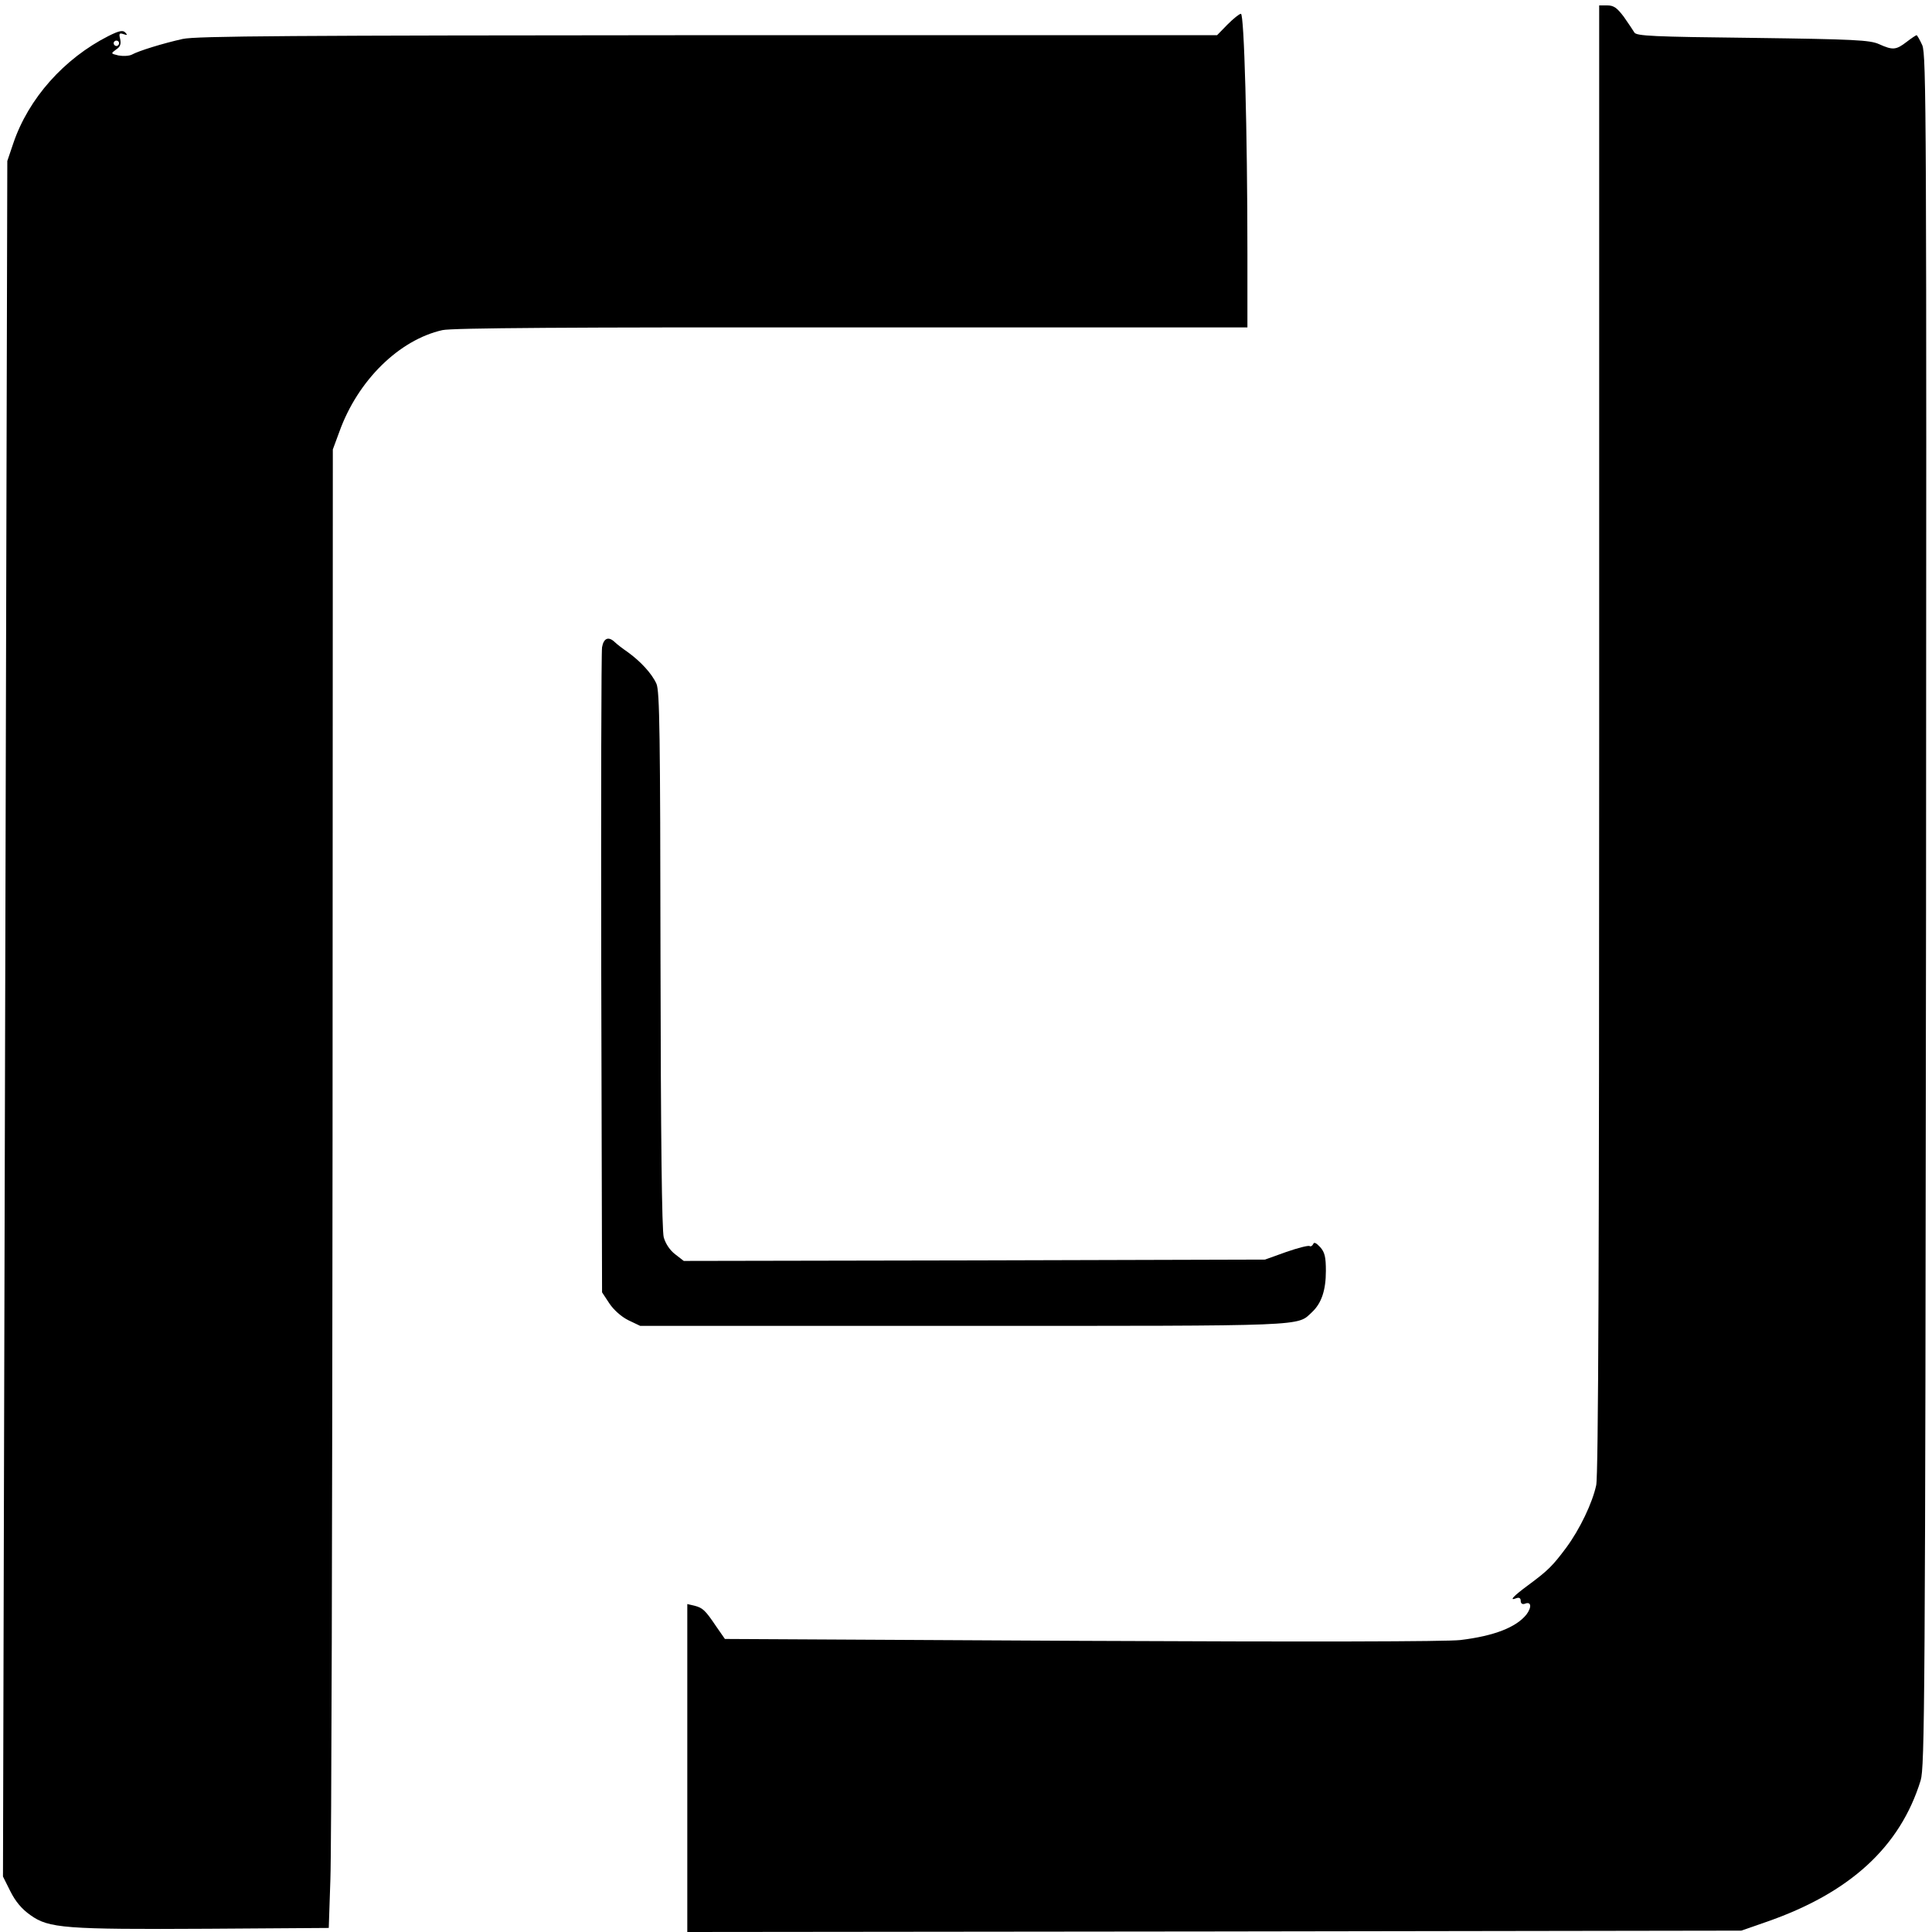 <?xml version="1.0" standalone="no"?>
<!DOCTYPE svg PUBLIC "-//W3C//DTD SVG 20010904//EN"
 "http://www.w3.org/TR/2001/REC-SVG-20010904/DTD/svg10.dtd">
<svg version="1.0" xmlns="http://www.w3.org/2000/svg"
 width="714pt" height="714pt" viewBox="0 0 714 714"
 preserveAspectRatio="xMidYMid meet">
<g transform="translate(0,714) scale(0.1,-0.1)"
fill="#000000" stroke="none">
<path d="M5910 4410 c0 -1903 -3 -2724 -11 -2759 -14 -65 -60 -162 -111 -231
-50 -67 -67 -84 -140 -138 -57 -42 -73 -60 -43 -48 9 3 15 0 15 -10 0 -10 6
-14 15 -11 24 10 27 -12 6 -40 -38 -47 -119 -79 -244 -94 -52 -6 -558 -7
-1400 -3 l-1318 7 -32 46 c-41 61 -50 69 -81 77 l-26 6 0 -606 0 -606 1948 2
1947 3 92 32 c309 107 495 277 571 523 15 51 17 275 20 3215 2 2940 1 3163
-14 3198 -9 20 -19 37 -21 37 -2 0 -19 -11 -37 -25 -39 -30 -51 -31 -102 -8
-34 15 -91 18 -467 23 -367 4 -430 7 -437 20 -5 8 -22 34 -39 58 -25 33 -37
42 -61 42 l-30 0 0 -2710z"/>
<path d="M4536 7049 l-38 -39 -1882 0 c-1544 -1 -1892 -3 -1941 -14 -72 -16
-163 -44 -188 -58 -10 -5 -32 -6 -49 -3 -29 7 -29 7 -9 22 16 10 19 21 15 39
-5 20 -3 23 12 18 15 -5 16 -4 7 6 -9 9 -22 7 -62 -13 -164 -83 -296 -231
-352 -397 l-22 -65 -8 -3170 -8 -3170 27 -54 c19 -38 42 -66 75 -89 67 -48
127 -53 657 -50 l445 3 6 180 c4 99 7 1328 8 2732 l1 2552 24 65 c68 190 221
340 381 376 36 8 471 11 1513 10 l1462 0 0 272 c0 455 -12 888 -24 887 -6 0
-28 -18 -50 -40z m-4096 -69 c0 -5 -4 -10 -10 -10 -5 0 -10 5 -10 10 0 6 5 10
10 10 6 0 10 -4 10 -10z"/>
<path d="M2225 4748 c-3 -18 -4 -562 -3 -1209 l3 -1175 27 -41 c16 -24 44 -49
70 -62 l44 -21 1196 0 c1287 0 1230 -2 1287 51 35 33 51 81 51 152 0 51 -4 69
-21 88 -15 16 -23 20 -26 11 -3 -6 -9 -10 -13 -7 -5 3 -44 -7 -87 -22 l-78
-28 -1074 -3 -1074 -2 -31 24 c-20 15 -36 39 -43 63 -7 25 -11 371 -12 1026
-1 833 -3 993 -15 1020 -17 38 -59 83 -106 117 -19 13 -41 30 -48 37 -23 22
-41 15 -47 -19z"/>
</g>
</svg>
